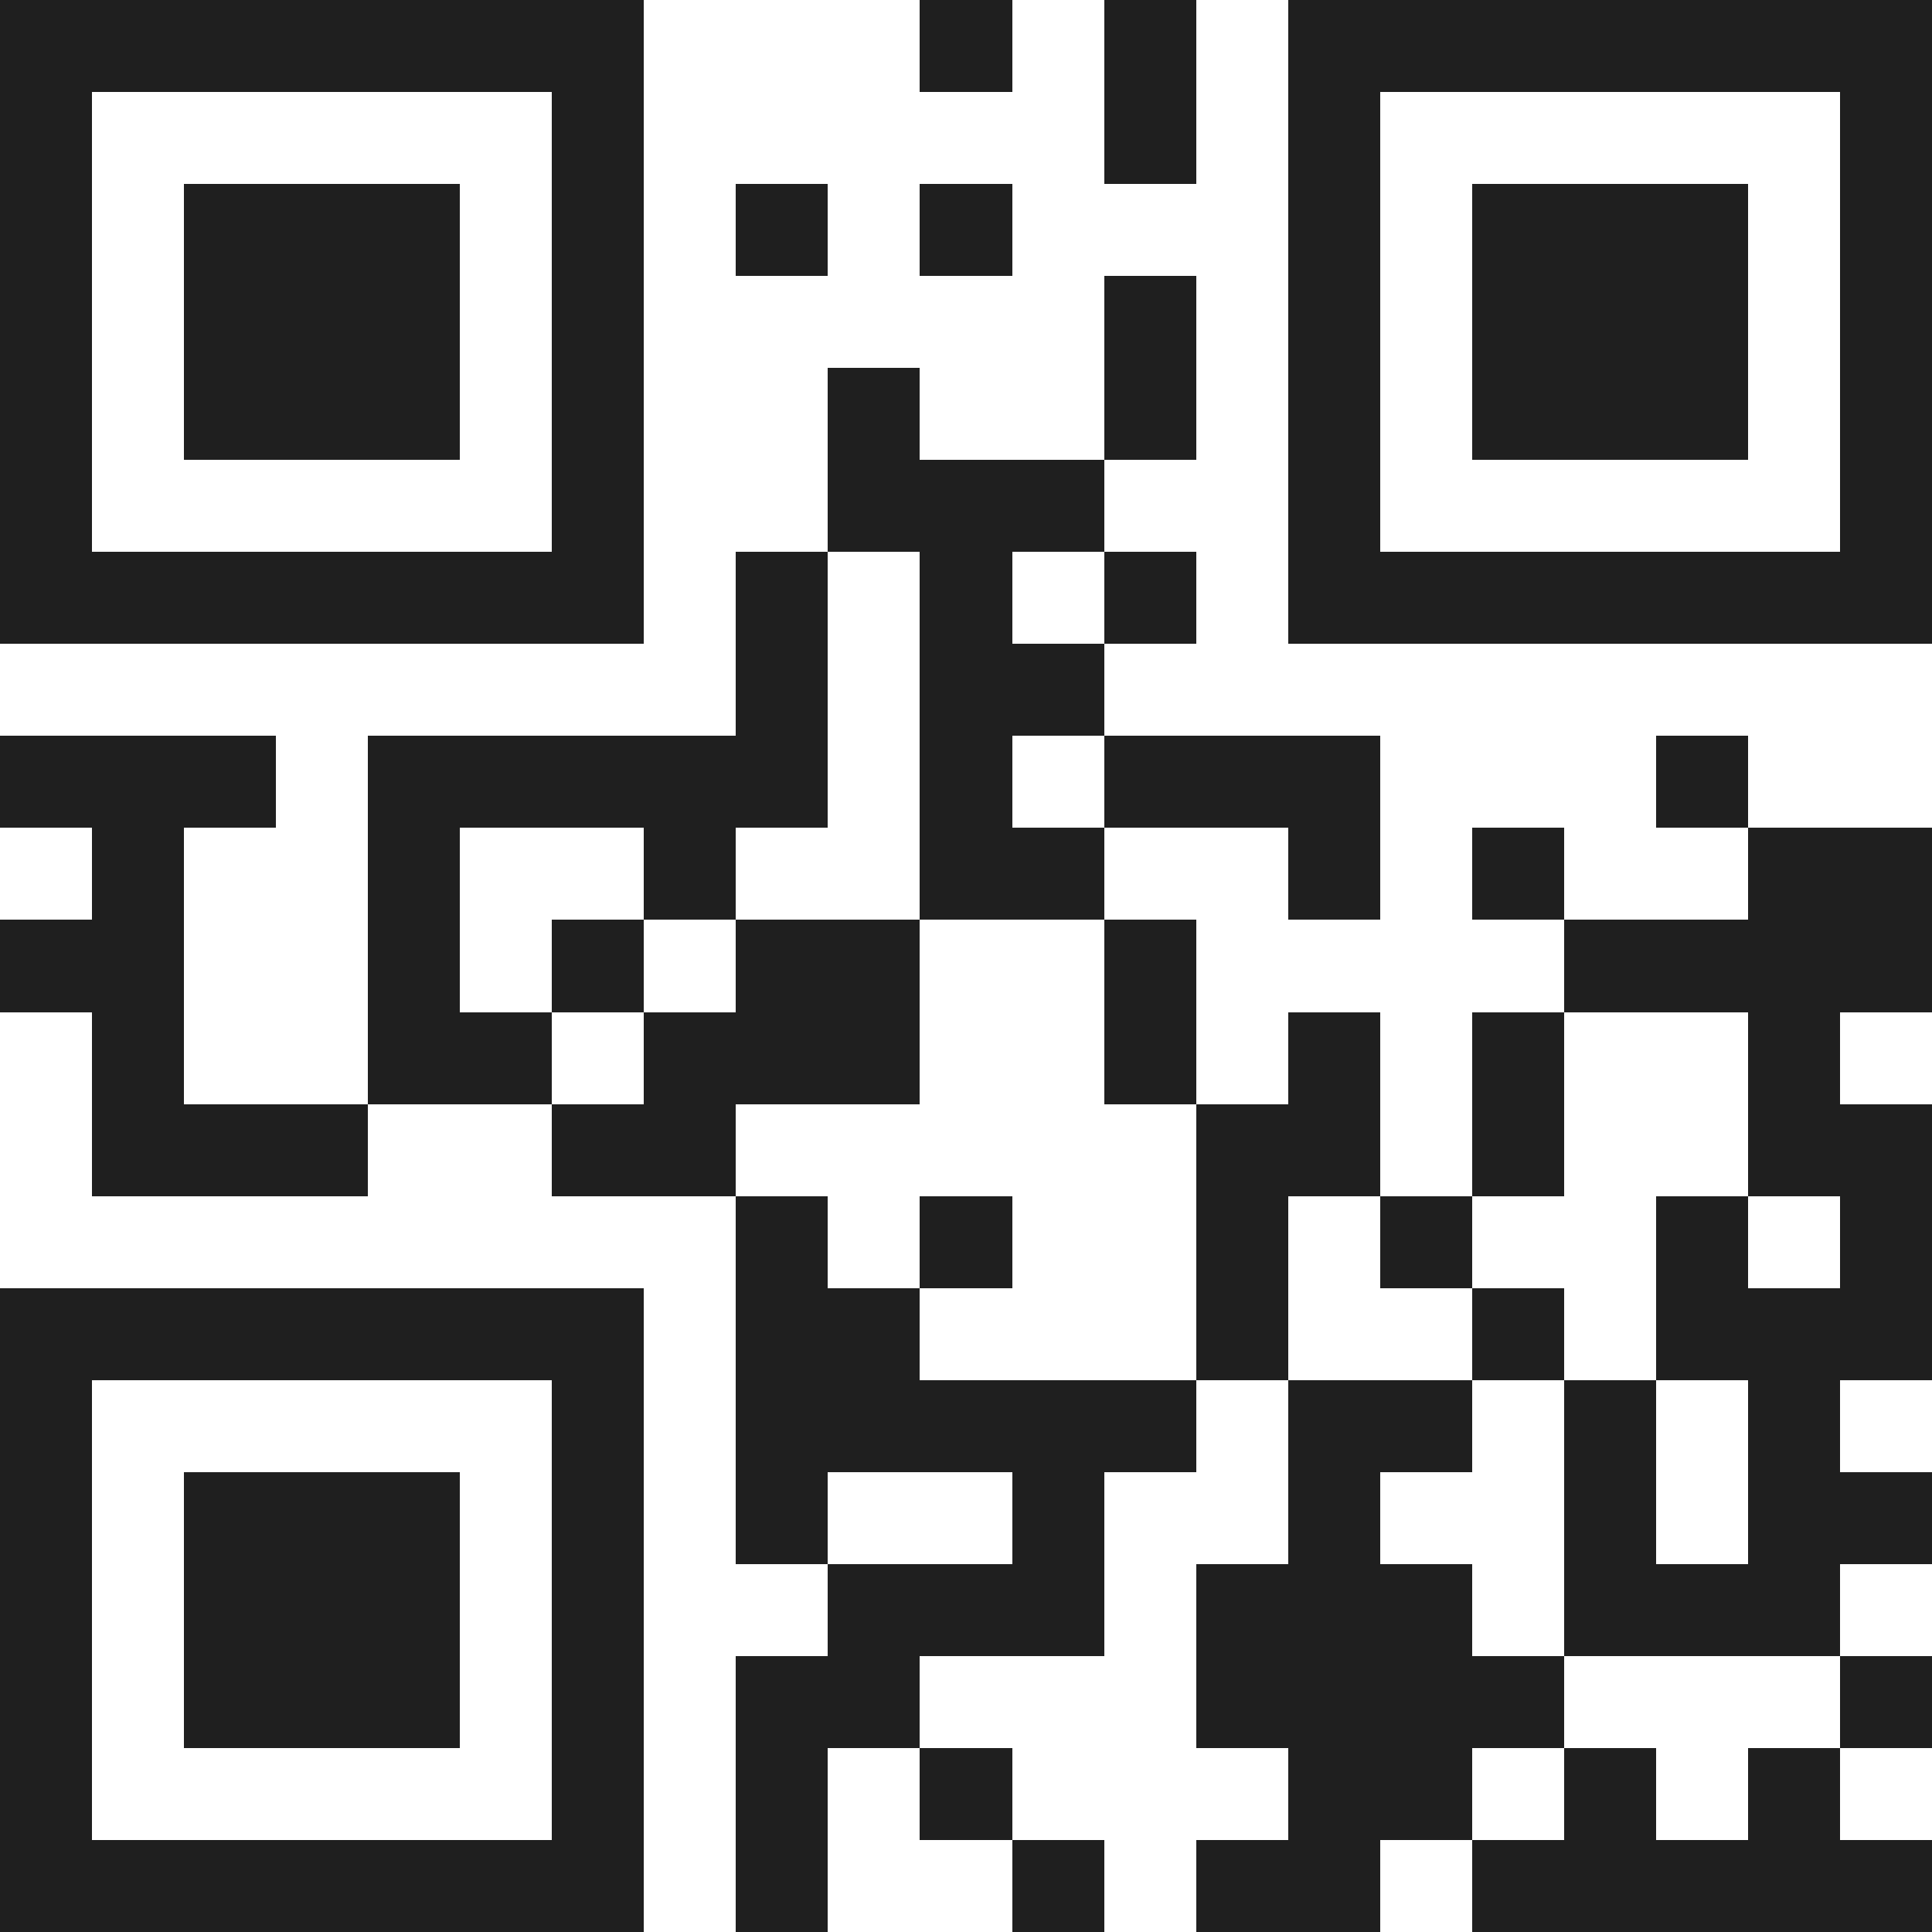 <svg xmlns="http://www.w3.org/2000/svg" viewBox="0 0 21 21" shape-rendering="crispEdges"><path fill="#ffffff" d="M0 0h21v21H0z"/><path stroke="#1f1f1f" d="M0 0.5h7m3 0h1m1 0h1m1 0h7M0 1.5h1m5 0h1m5 0h1m1 0h1m5 0h1M0 2.5h1m1 0h3m1 0h1m1 0h1m1 0h1m3 0h1m1 0h3m1 0h1M0 3.5h1m1 0h3m1 0h1m5 0h1m1 0h1m1 0h3m1 0h1M0 4.5h1m1 0h3m1 0h1m2 0h1m2 0h1m1 0h1m1 0h3m1 0h1M0 5.5h1m5 0h1m2 0h3m2 0h1m5 0h1M0 6.5h7m1 0h1m1 0h1m1 0h1m1 0h7M8 7.5h1m1 0h2M0 8.5h3m1 0h5m1 0h1m1 0h3m3 0h1M1 9.5h1m2 0h1m2 0h1m2 0h2m2 0h1m1 0h1m2 0h2M0 10.5h2m2 0h1m1 0h1m1 0h2m2 0h1m4 0h4M1 11.5h1m2 0h2m1 0h3m2 0h1m1 0h1m1 0h1m2 0h1M1 12.5h3m2 0h2m5 0h2m1 0h1m2 0h2M8 13.5h1m1 0h1m2 0h1m1 0h1m2 0h1m1 0h1M0 14.5h7m1 0h2m3 0h1m2 0h1m1 0h3M0 15.5h1m5 0h1m1 0h5m1 0h2m1 0h1m1 0h1M0 16.5h1m1 0h3m1 0h1m1 0h1m2 0h1m2 0h1m2 0h1m1 0h2M0 17.5h1m1 0h3m1 0h1m2 0h3m1 0h3m1 0h3M0 18.5h1m1 0h3m1 0h1m1 0h2m3 0h4m3 0h1M0 19.5h1m5 0h1m1 0h1m1 0h1m3 0h2m1 0h1m1 0h1M0 20.5h7m1 0h1m2 0h1m1 0h2m1 0h5"/></svg>
